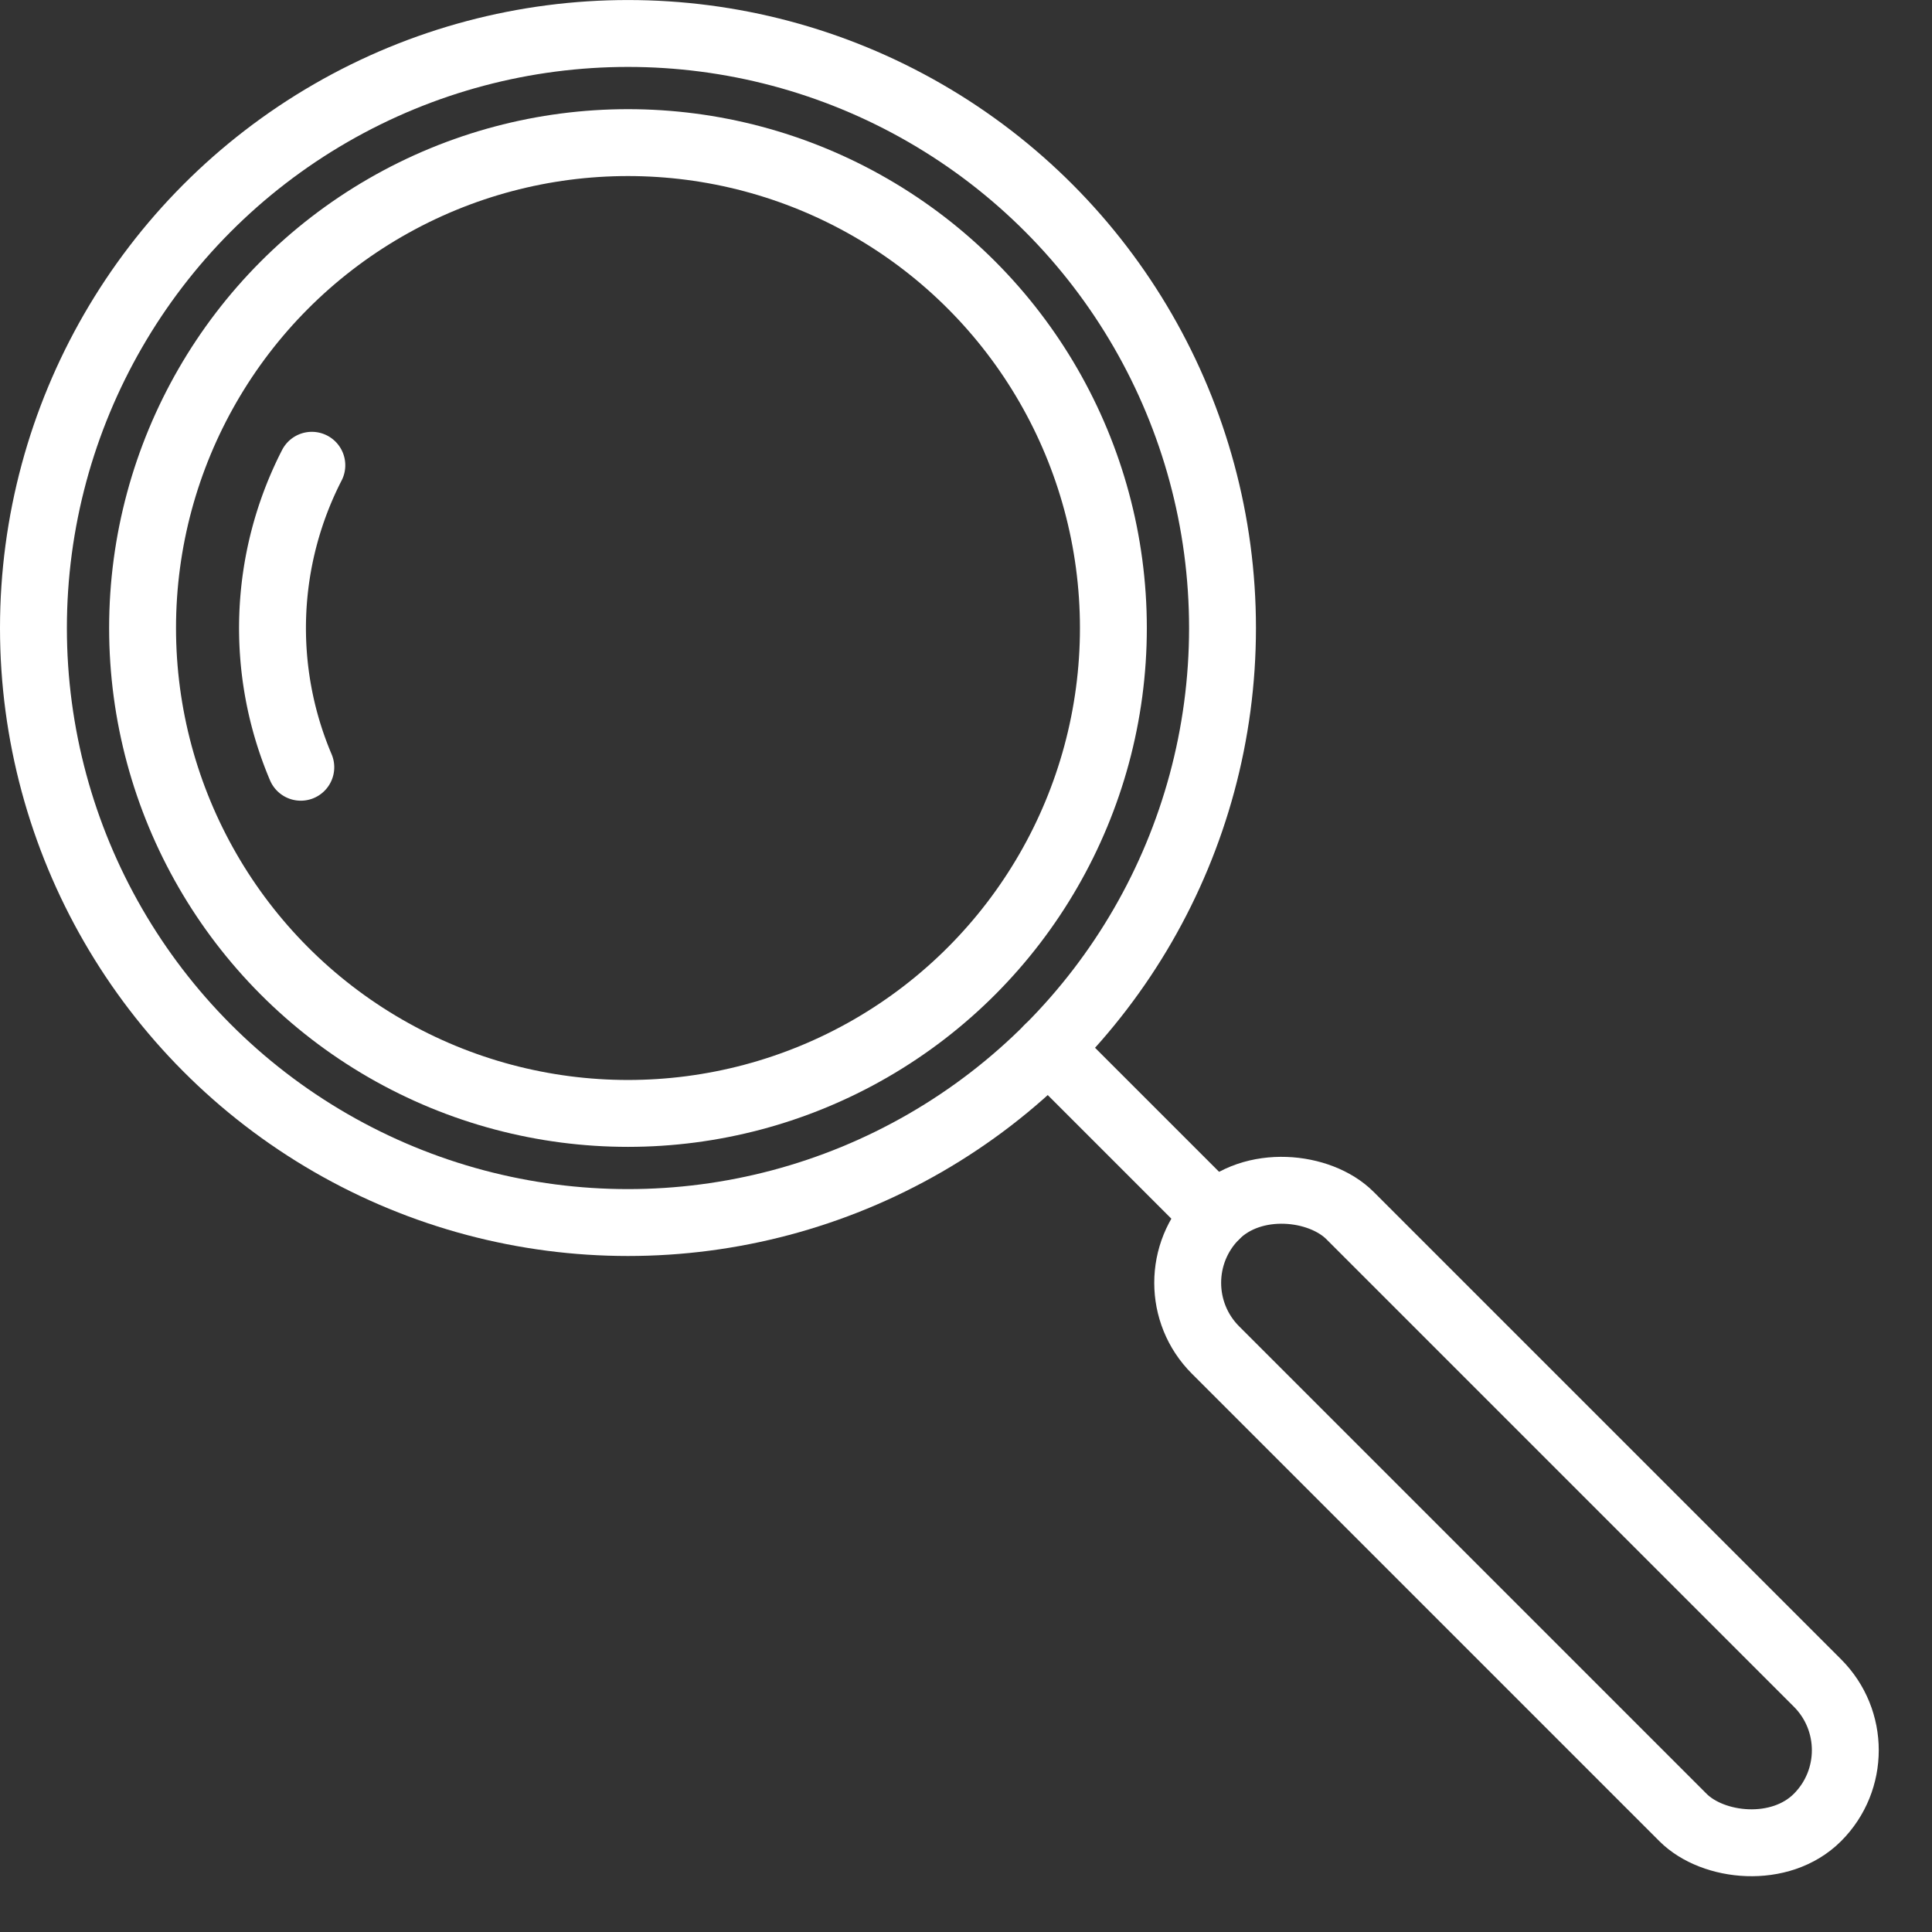 <svg xmlns="http://www.w3.org/2000/svg" width="57.768" height="57.768" viewBox="0 0 57.768 57.768">
  <rect x="0" y="0" width="57.768" height="57.768" fill="#333333" stroke="none"/>
  <g id="Group_3324" data-name="Group 3324" transform="translate(-4546 -3751.646)">
    <g id="search" transform="translate(4537.032 3741.501)">
      <circle id="Ellipse_118" data-name="Ellipse 118" cx="17.777" cy="17.777" r="17.777" transform="translate(9.968 11.146)" stroke-width="2" stroke="#fff" stroke-linecap="round" stroke-linejoin="round" fill="none"/>
      <circle id="Ellipse_119" data-name="Ellipse 119" cx="14.514" cy="14.514" r="14.514" transform="translate(13.231 14.409)" stroke-width="2" stroke="#fff" stroke-linecap="round" stroke-linejoin="round" fill="none"/>
      <path id="Path_3238" data-name="Path 3238" d="M17.962,33.086a10.659,10.659,0,0,1,.33-9.029" fill="none" stroke="#fff" stroke-linecap="round" stroke-linejoin="round" stroke-width="2"/>
      <line id="Line_9366" data-name="Line 9366" x2="4.998" y2="4.998" transform="translate(40.315 41.493)" fill="none" stroke="#fff" stroke-linecap="round" stroke-linejoin="round" stroke-width="2"/>
      <rect id="Rectangle_655" data-name="Rectangle 655" width="5.687" height="25.452" rx="2.843" transform="translate(43.303 48.502) rotate(-45)" stroke-width="2" stroke="#fff" stroke-linecap="round" stroke-linejoin="round" fill="none"/>
    </g>
  </g>
</svg>

